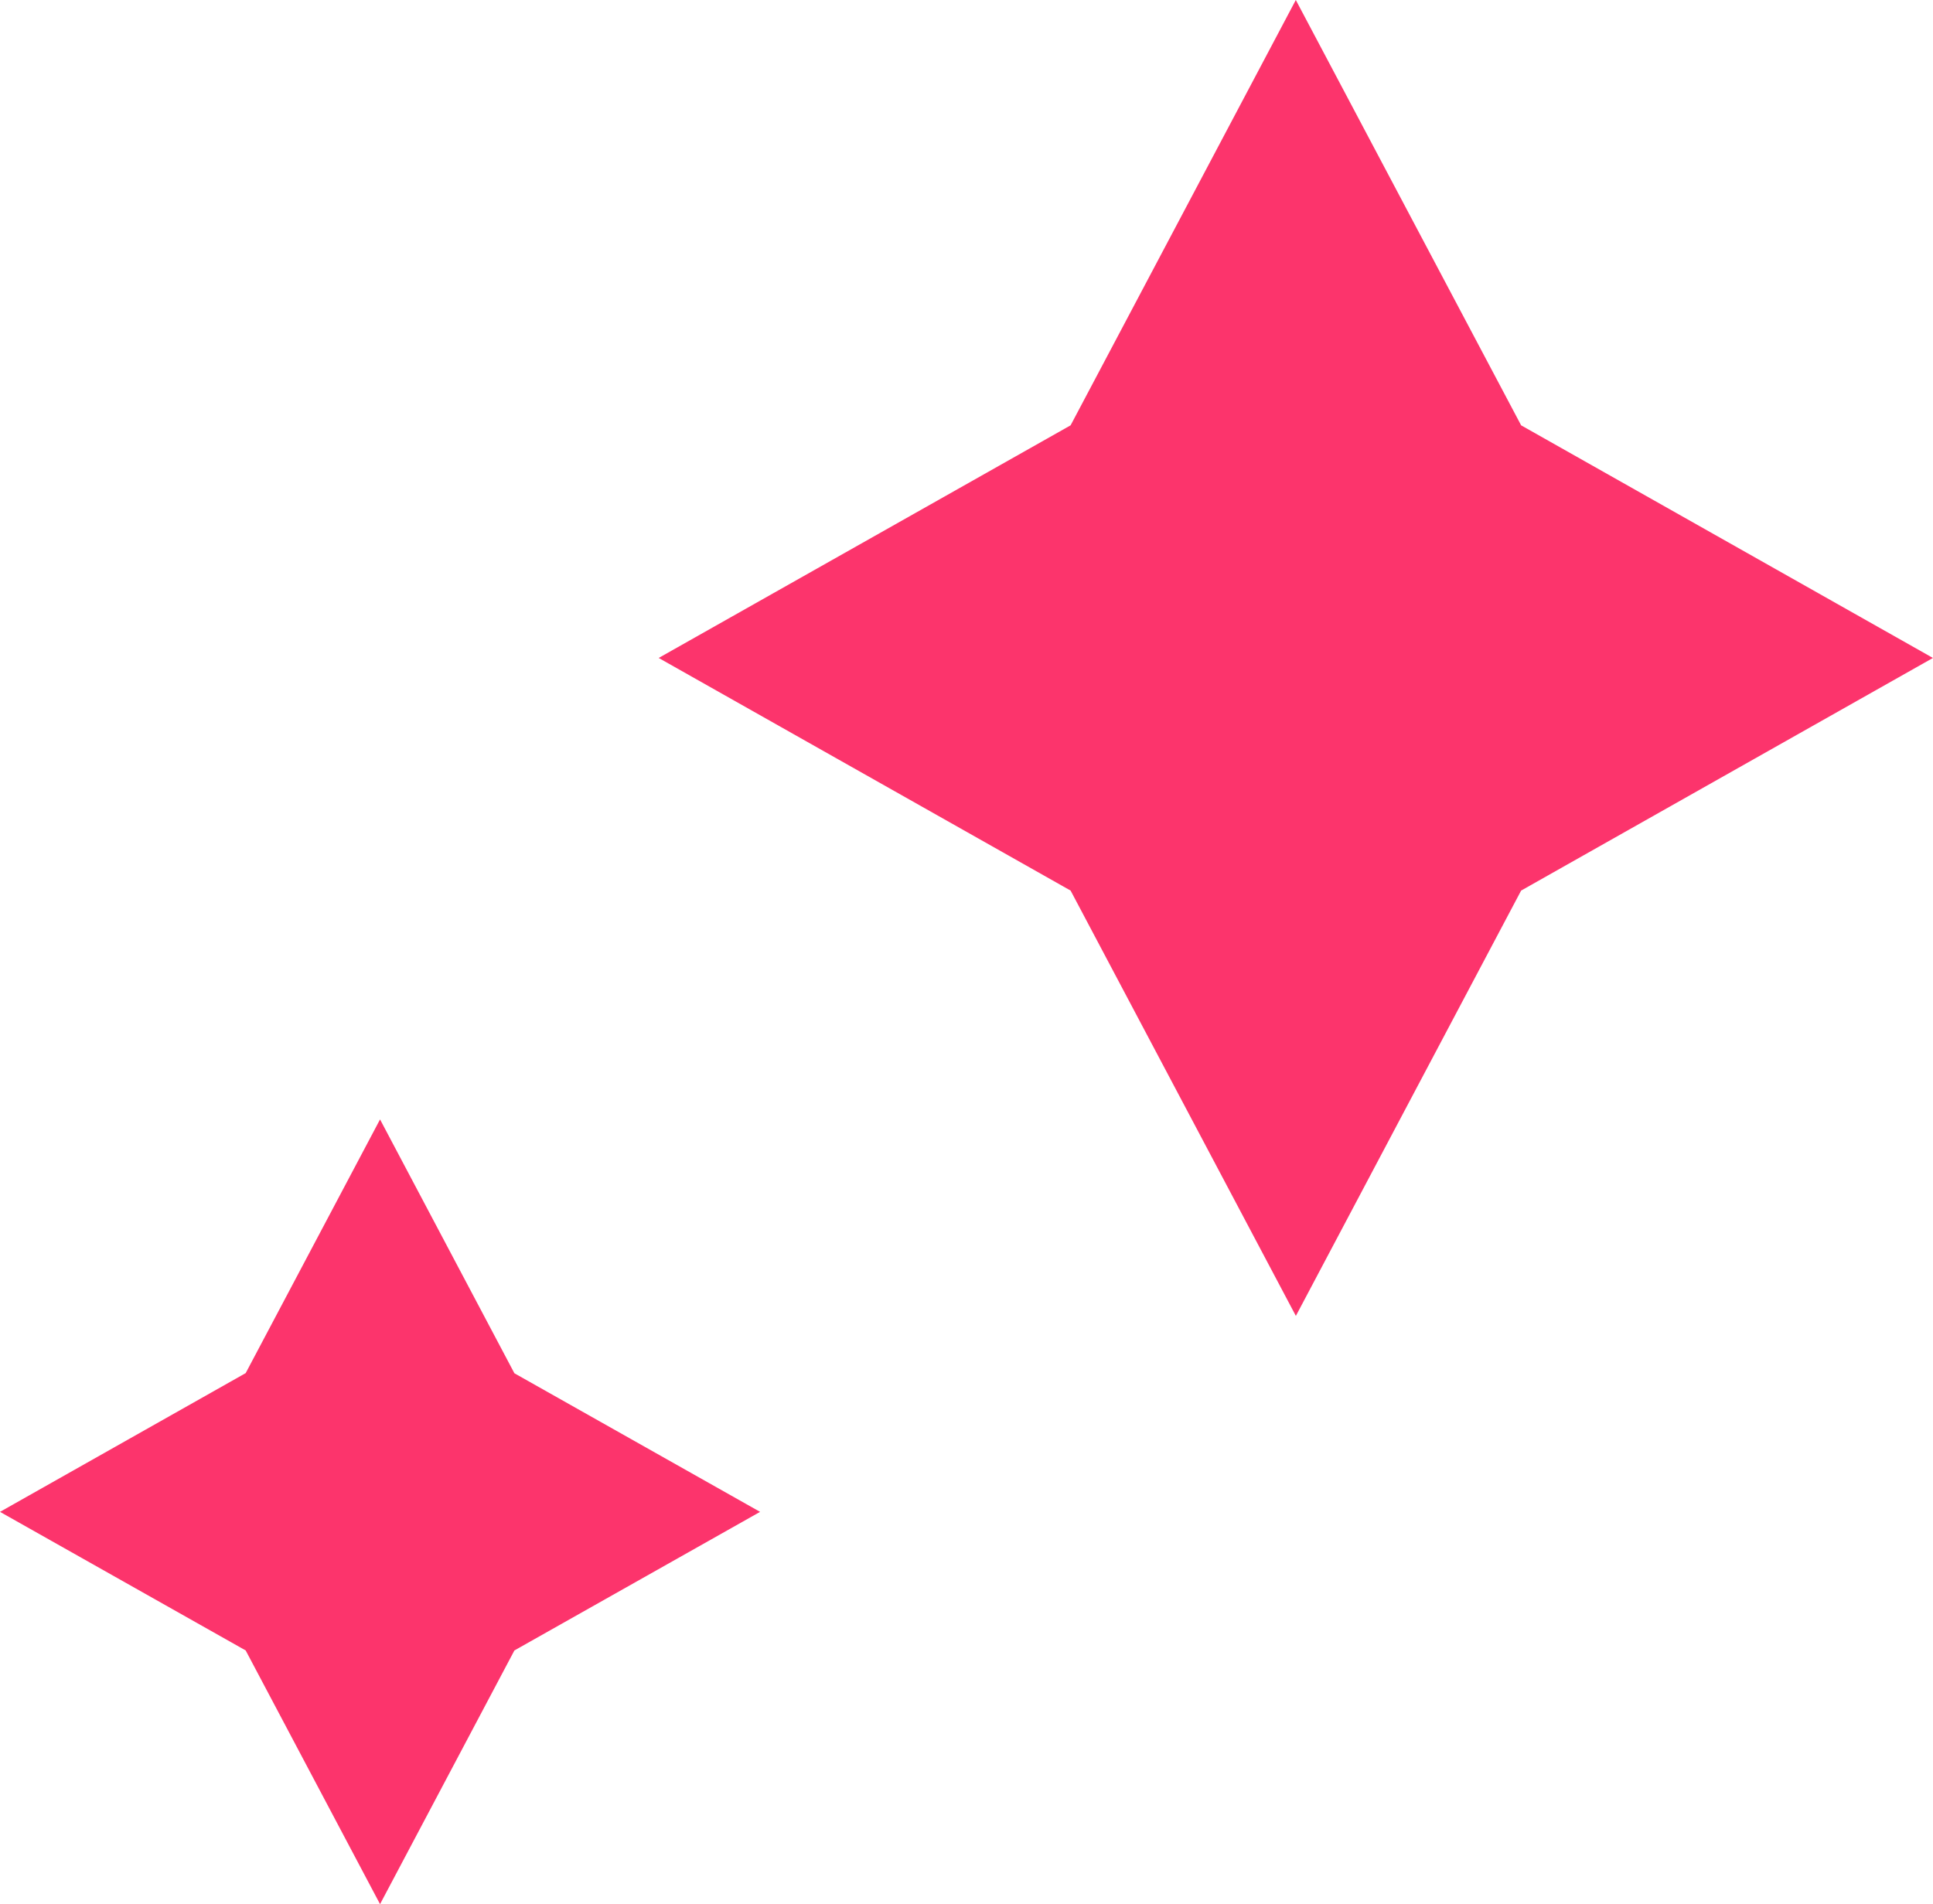 <svg xmlns="http://www.w3.org/2000/svg" width="36.255" height="35.724" viewBox="0 0 36.255 35.724"><g transform="translate(-1101.646 -3064.314)"><path d="M11.95,0,7.726,7.979,0,12.343l7.726,4.364,4.225,7.979,4.225-7.979L23.9,12.343,16.176,7.979Z" transform="translate(1114 3064.314)" fill="#fc346c"/><path d="M7.128,0,4.608,4.759,0,7.362l4.608,2.6,2.52,4.759,2.52-4.759,4.608-2.6-4.608-2.6Z" transform="translate(1101.646 3085.314)" fill="#fc346c"/></g></svg>